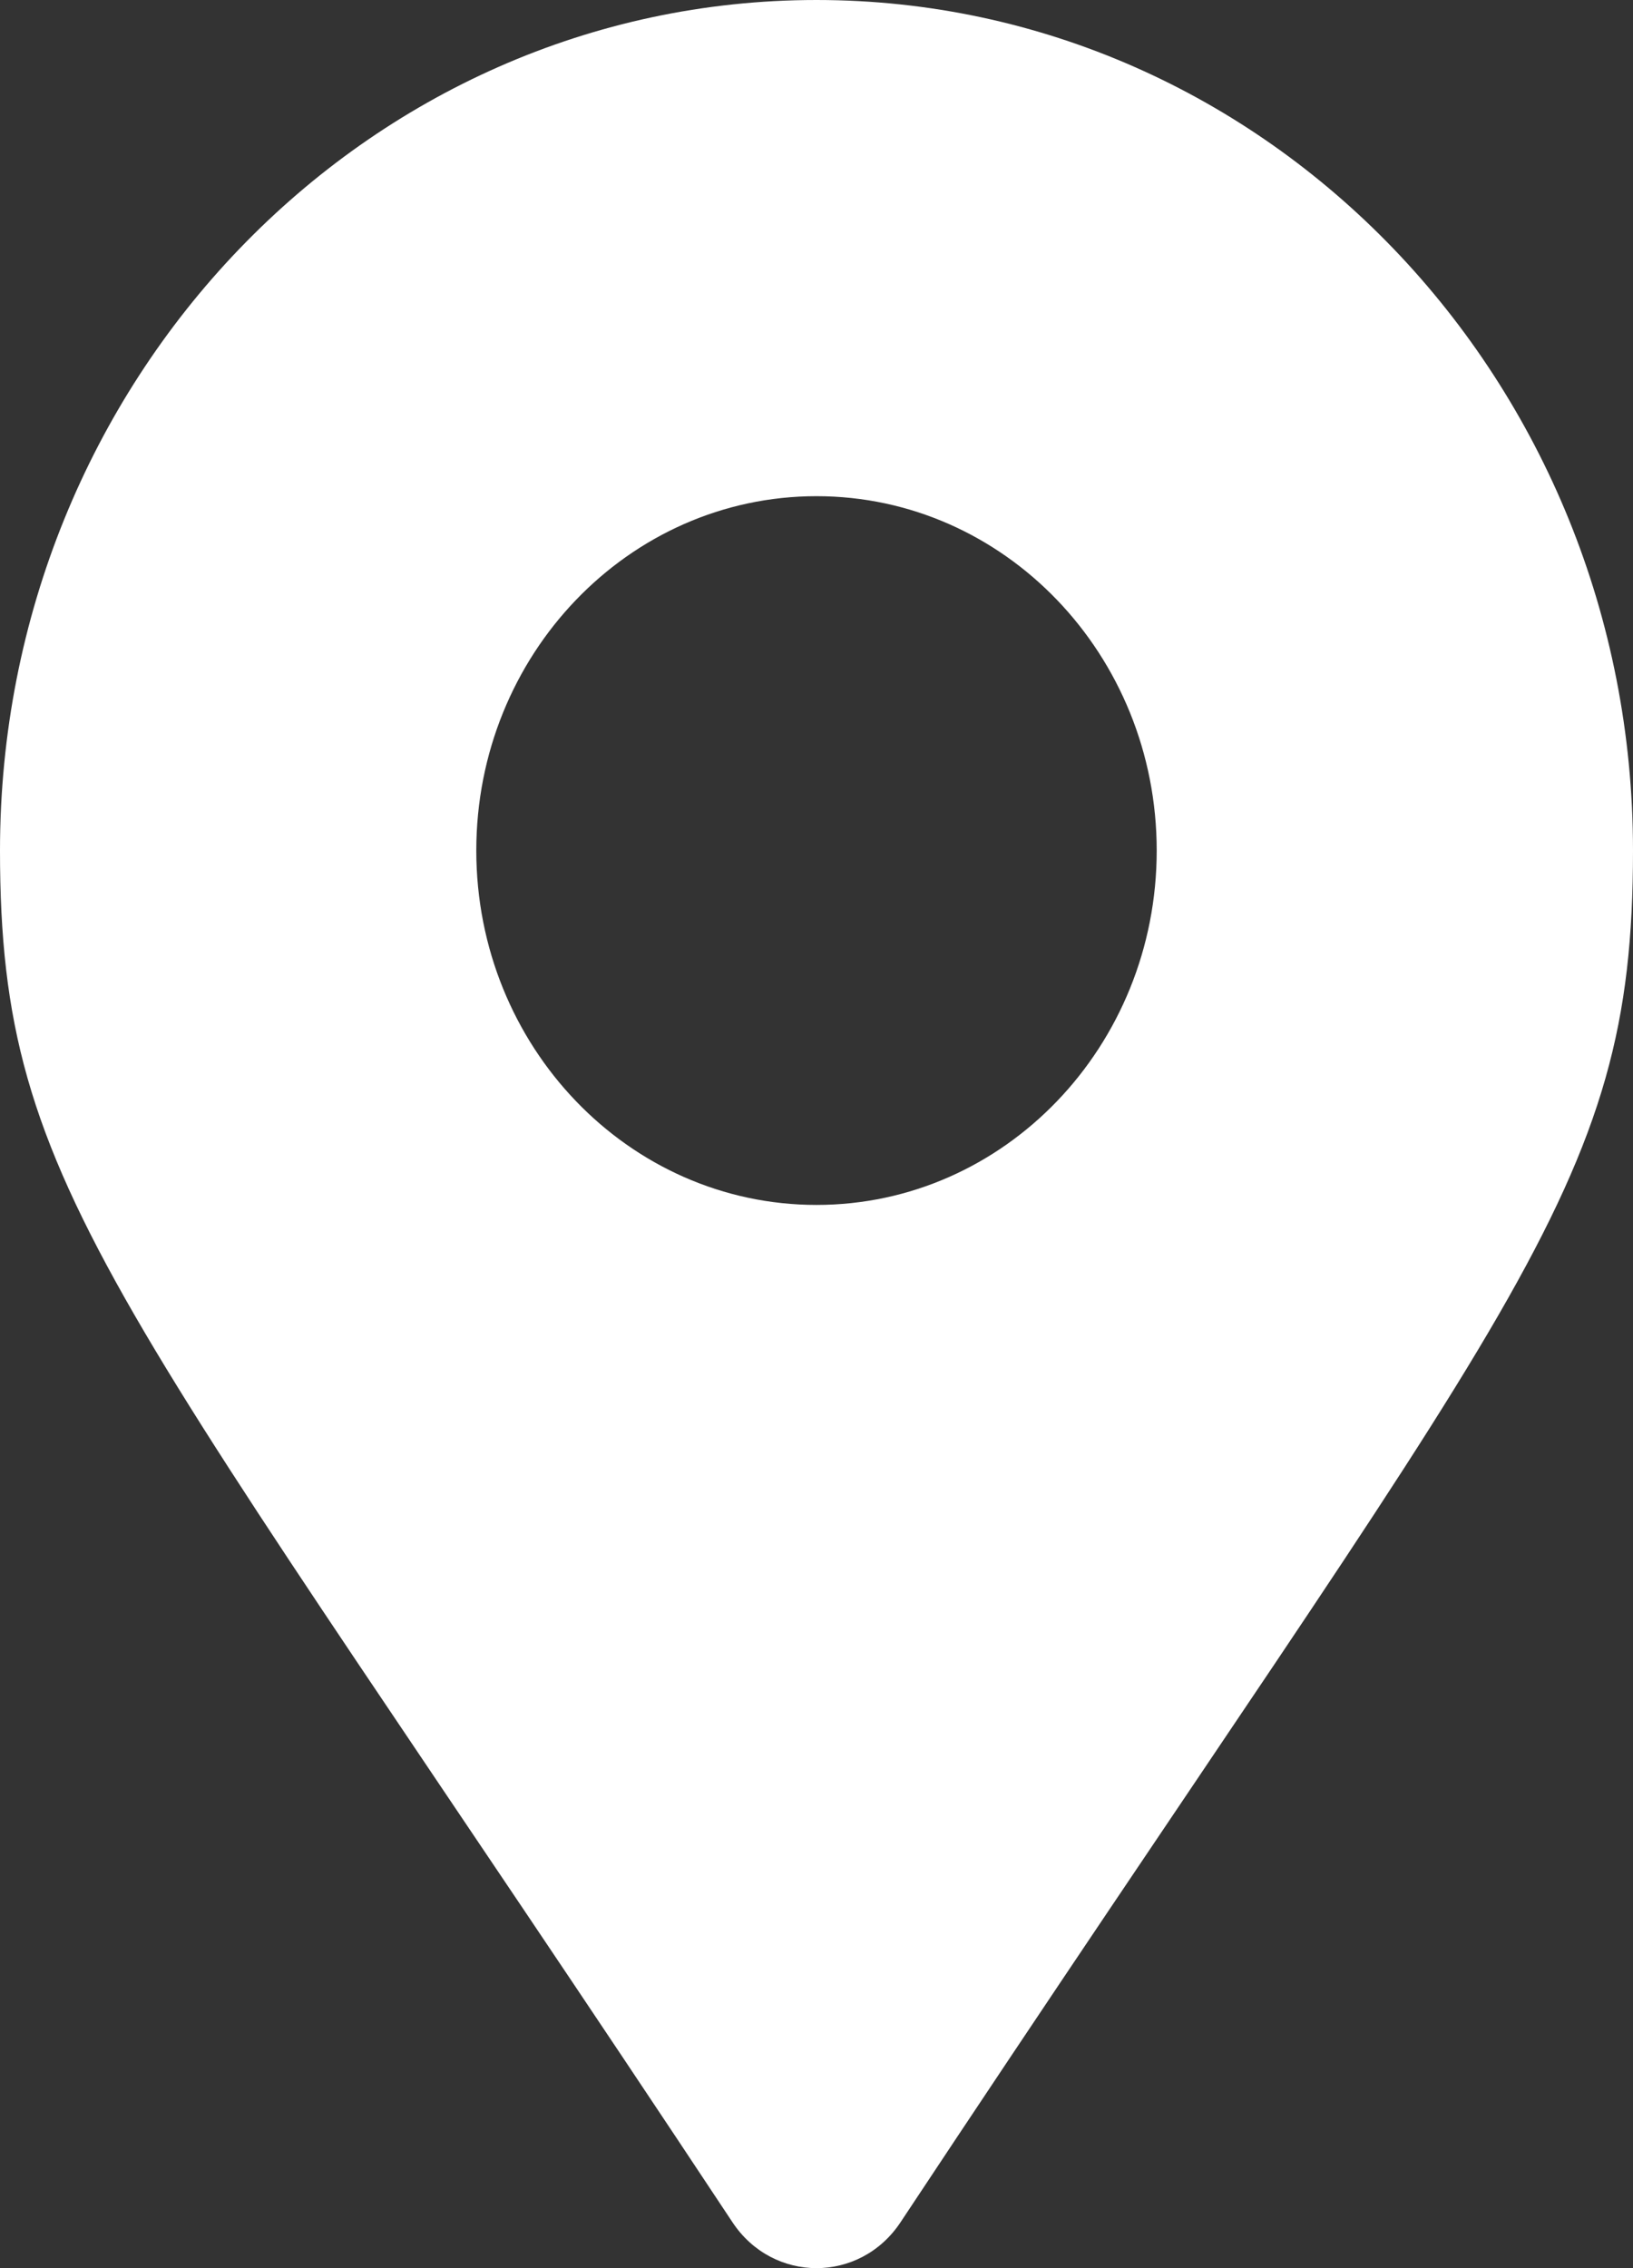 <svg width="18" height="25" viewBox="0 0 18 25" fill="none" xmlns="http://www.w3.org/2000/svg">
<rect x="0" y="0" width="18" height="25" fill="#333333" stroke="none"/>
<path d="M8.075 24.496C1.264 14.21 0 13.155 0 9.375C0 4.197 4.029 0 9 0C13.971 0 18 4.197 18 9.375C18 13.155 16.736 14.21 9.925 24.496C9.478 25.168 8.522 25.168 8.075 24.496ZM9 13.281C11.071 13.281 12.75 11.532 12.75 9.375C12.75 7.218 11.071 5.469 9 5.469C6.929 5.469 5.25 7.218 5.25 9.375C5.25 11.532 6.929 13.281 9 13.281Z" fill="white"/>
</svg>
